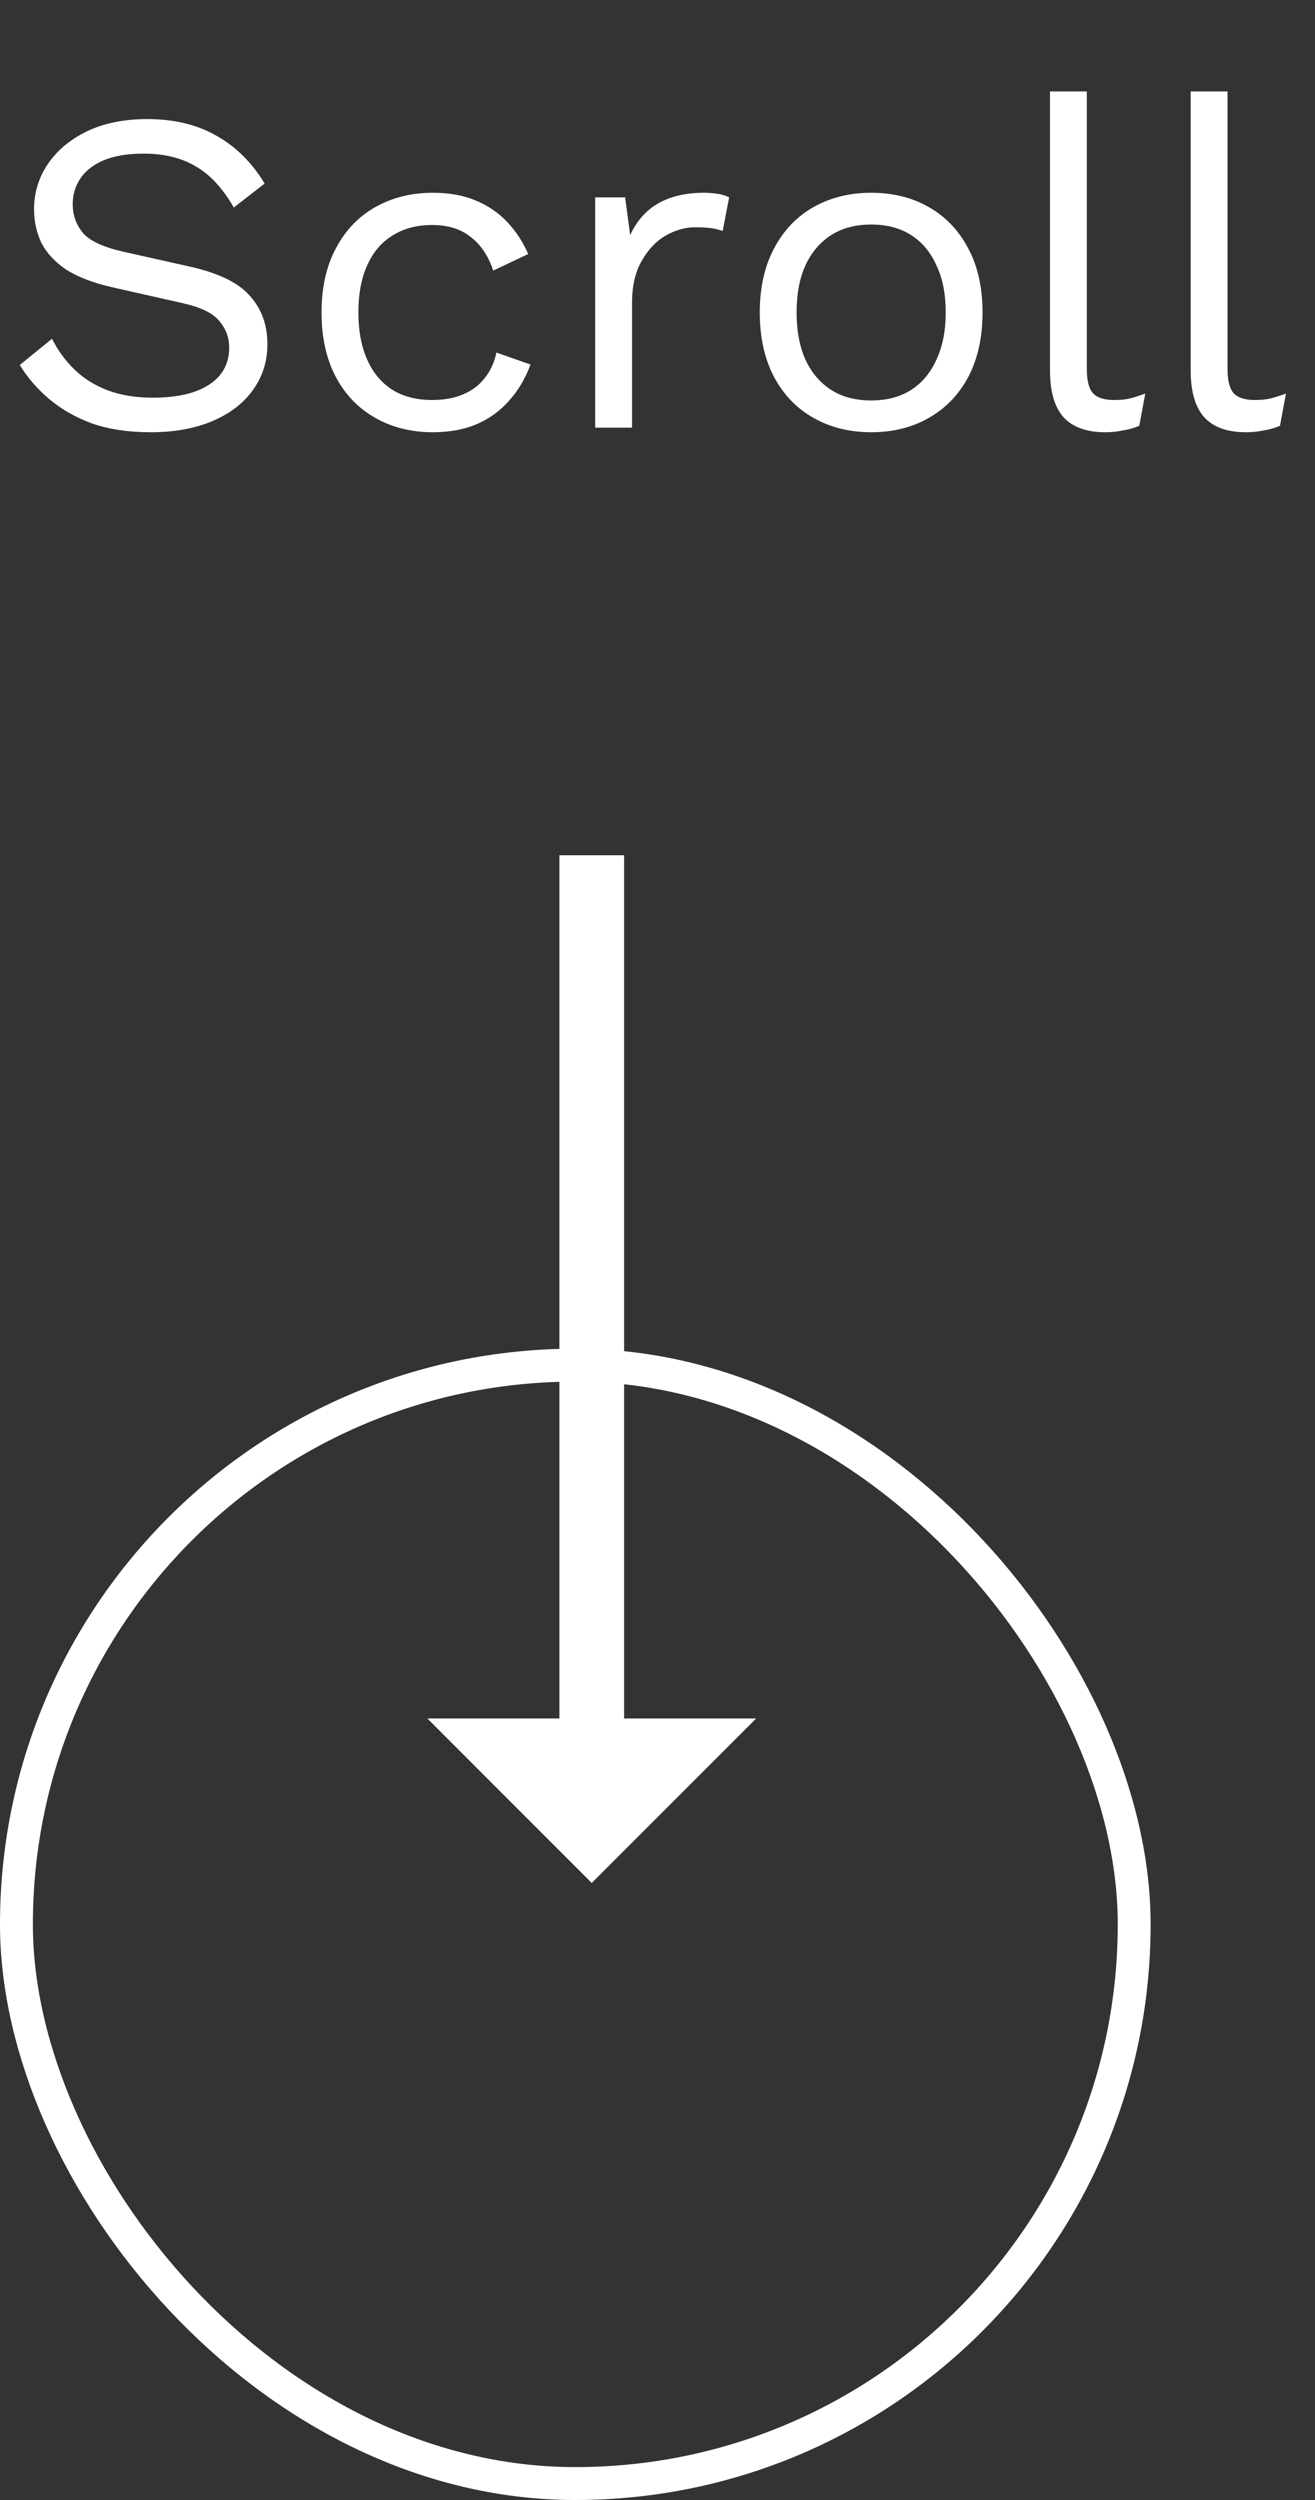 <?xml version="1.0" encoding="UTF-8"?>
<svg xmlns="http://www.w3.org/2000/svg" width="40" height="76" viewBox="0 0 40 76" fill="none">
  <rect x="0" y="0" width="40" height="76" fill="#333333" stroke="none"/>
  <rect x="0.5" y="41.5" width="34" height="34" rx="17" stroke="white"></rect>
  <path d="M18.984 52.242V26H17.016V52.242H13L18 57.242L23 52.242H18.984Z" fill="white"></path>
  <path d="M4.48 3.62C5.292 3.62 5.992 3.788 6.58 4.124C7.168 4.451 7.658 4.936 8.05 5.58L7.112 6.308C6.767 5.711 6.375 5.291 5.936 5.048C5.507 4.796 4.984 4.67 4.368 4.67C3.873 4.67 3.463 4.74 3.136 4.88C2.819 5.02 2.585 5.207 2.436 5.44C2.287 5.664 2.212 5.921 2.212 6.21C2.212 6.537 2.315 6.826 2.52 7.078C2.725 7.321 3.136 7.512 3.752 7.652L5.754 8.1C6.641 8.296 7.257 8.595 7.602 8.996C7.957 9.388 8.134 9.878 8.134 10.466C8.134 10.989 7.985 11.455 7.686 11.866C7.397 12.267 6.986 12.58 6.454 12.804C5.922 13.028 5.297 13.14 4.578 13.14C3.906 13.14 3.313 13.051 2.8 12.874C2.296 12.687 1.862 12.44 1.498 12.132C1.134 11.824 0.835 11.479 0.602 11.096L1.582 10.298C1.759 10.653 1.988 10.965 2.268 11.236C2.548 11.507 2.884 11.717 3.276 11.866C3.677 12.015 4.135 12.09 4.648 12.09C5.124 12.09 5.535 12.034 5.88 11.922C6.235 11.801 6.505 11.628 6.692 11.404C6.879 11.171 6.972 10.891 6.972 10.564C6.972 10.265 6.874 9.999 6.678 9.766C6.482 9.523 6.113 9.341 5.572 9.22L3.402 8.73C2.833 8.599 2.371 8.422 2.016 8.198C1.671 7.965 1.419 7.694 1.26 7.386C1.111 7.069 1.036 6.728 1.036 6.364C1.036 5.869 1.171 5.417 1.442 5.006C1.722 4.586 2.119 4.25 2.632 3.998C3.155 3.746 3.771 3.62 4.48 3.62ZM13.169 5.86C13.654 5.86 14.079 5.935 14.443 6.084C14.816 6.233 15.138 6.448 15.409 6.728C15.679 7.008 15.899 7.339 16.067 7.722L15.003 8.226C14.853 7.778 14.625 7.437 14.317 7.204C14.018 6.961 13.626 6.84 13.141 6.84C12.674 6.84 12.273 6.947 11.937 7.162C11.601 7.367 11.344 7.671 11.167 8.072C10.989 8.464 10.901 8.94 10.901 9.5C10.901 10.051 10.989 10.527 11.167 10.928C11.344 11.329 11.601 11.637 11.937 11.852C12.273 12.057 12.674 12.16 13.141 12.16C13.505 12.16 13.817 12.104 14.079 11.992C14.349 11.88 14.569 11.717 14.737 11.502C14.914 11.287 15.035 11.026 15.101 10.718L16.137 11.082C15.978 11.511 15.759 11.88 15.479 12.188C15.208 12.496 14.877 12.734 14.485 12.902C14.102 13.061 13.663 13.14 13.169 13.14C12.515 13.14 11.932 12.995 11.419 12.706C10.905 12.417 10.504 12.001 10.215 11.46C9.925 10.909 9.781 10.256 9.781 9.5C9.781 8.744 9.925 8.095 10.215 7.554C10.504 7.003 10.905 6.583 11.419 6.294C11.932 6.005 12.515 5.86 13.169 5.86ZM18.105 13L18.105 6H19.015L19.169 7.148C19.365 6.719 19.649 6.397 20.023 6.182C20.405 5.967 20.867 5.86 21.409 5.86C21.53 5.86 21.661 5.869 21.801 5.888C21.95 5.907 22.076 5.944 22.179 6L21.983 7.022C21.88 6.985 21.768 6.957 21.647 6.938C21.525 6.919 21.353 6.91 21.129 6.91C20.839 6.91 20.545 6.994 20.247 7.162C19.957 7.33 19.715 7.587 19.519 7.932C19.323 8.268 19.225 8.697 19.225 9.22L19.225 13H18.105ZM26.499 5.86C27.162 5.86 27.745 6.005 28.249 6.294C28.762 6.583 29.163 7.003 29.453 7.554C29.742 8.095 29.887 8.744 29.887 9.5C29.887 10.256 29.742 10.909 29.453 11.46C29.163 12.001 28.762 12.417 28.249 12.706C27.745 12.995 27.162 13.14 26.499 13.14C25.846 13.14 25.262 12.995 24.749 12.706C24.235 12.417 23.834 12.001 23.545 11.46C23.256 10.909 23.111 10.256 23.111 9.5C23.111 8.744 23.256 8.095 23.545 7.554C23.834 7.003 24.235 6.583 24.749 6.294C25.262 6.005 25.846 5.86 26.499 5.86ZM26.499 6.826C26.023 6.826 25.617 6.933 25.281 7.148C24.945 7.363 24.683 7.671 24.497 8.072C24.32 8.464 24.231 8.94 24.231 9.5C24.231 10.051 24.32 10.527 24.497 10.928C24.683 11.329 24.945 11.637 25.281 11.852C25.617 12.067 26.023 12.174 26.499 12.174C26.975 12.174 27.381 12.067 27.717 11.852C28.053 11.637 28.309 11.329 28.487 10.928C28.674 10.527 28.767 10.051 28.767 9.5C28.767 8.94 28.674 8.464 28.487 8.072C28.309 7.671 28.053 7.363 27.717 7.148C27.381 6.933 26.975 6.826 26.499 6.826ZM33.059 2.78V11.222C33.059 11.577 33.125 11.824 33.255 11.964C33.386 12.095 33.596 12.16 33.885 12.16C34.072 12.16 34.226 12.146 34.347 12.118C34.469 12.09 34.632 12.039 34.837 11.964L34.655 12.944C34.506 13.009 34.343 13.056 34.165 13.084C33.988 13.121 33.806 13.14 33.619 13.14C33.05 13.14 32.625 12.986 32.345 12.678C32.075 12.37 31.939 11.899 31.939 11.264L31.939 2.78H33.059ZM37.339 2.78V11.222C37.339 11.577 37.404 11.824 37.535 11.964C37.665 12.095 37.875 12.16 38.165 12.16C38.351 12.16 38.505 12.146 38.627 12.118C38.748 12.09 38.911 12.039 39.117 11.964L38.935 12.944C38.785 13.009 38.622 13.056 38.445 13.084C38.267 13.121 38.085 13.14 37.899 13.14C37.329 13.14 36.905 12.986 36.625 12.678C36.354 12.37 36.219 11.899 36.219 11.264V2.78L37.339 2.78Z" fill="white"></path>
</svg>
